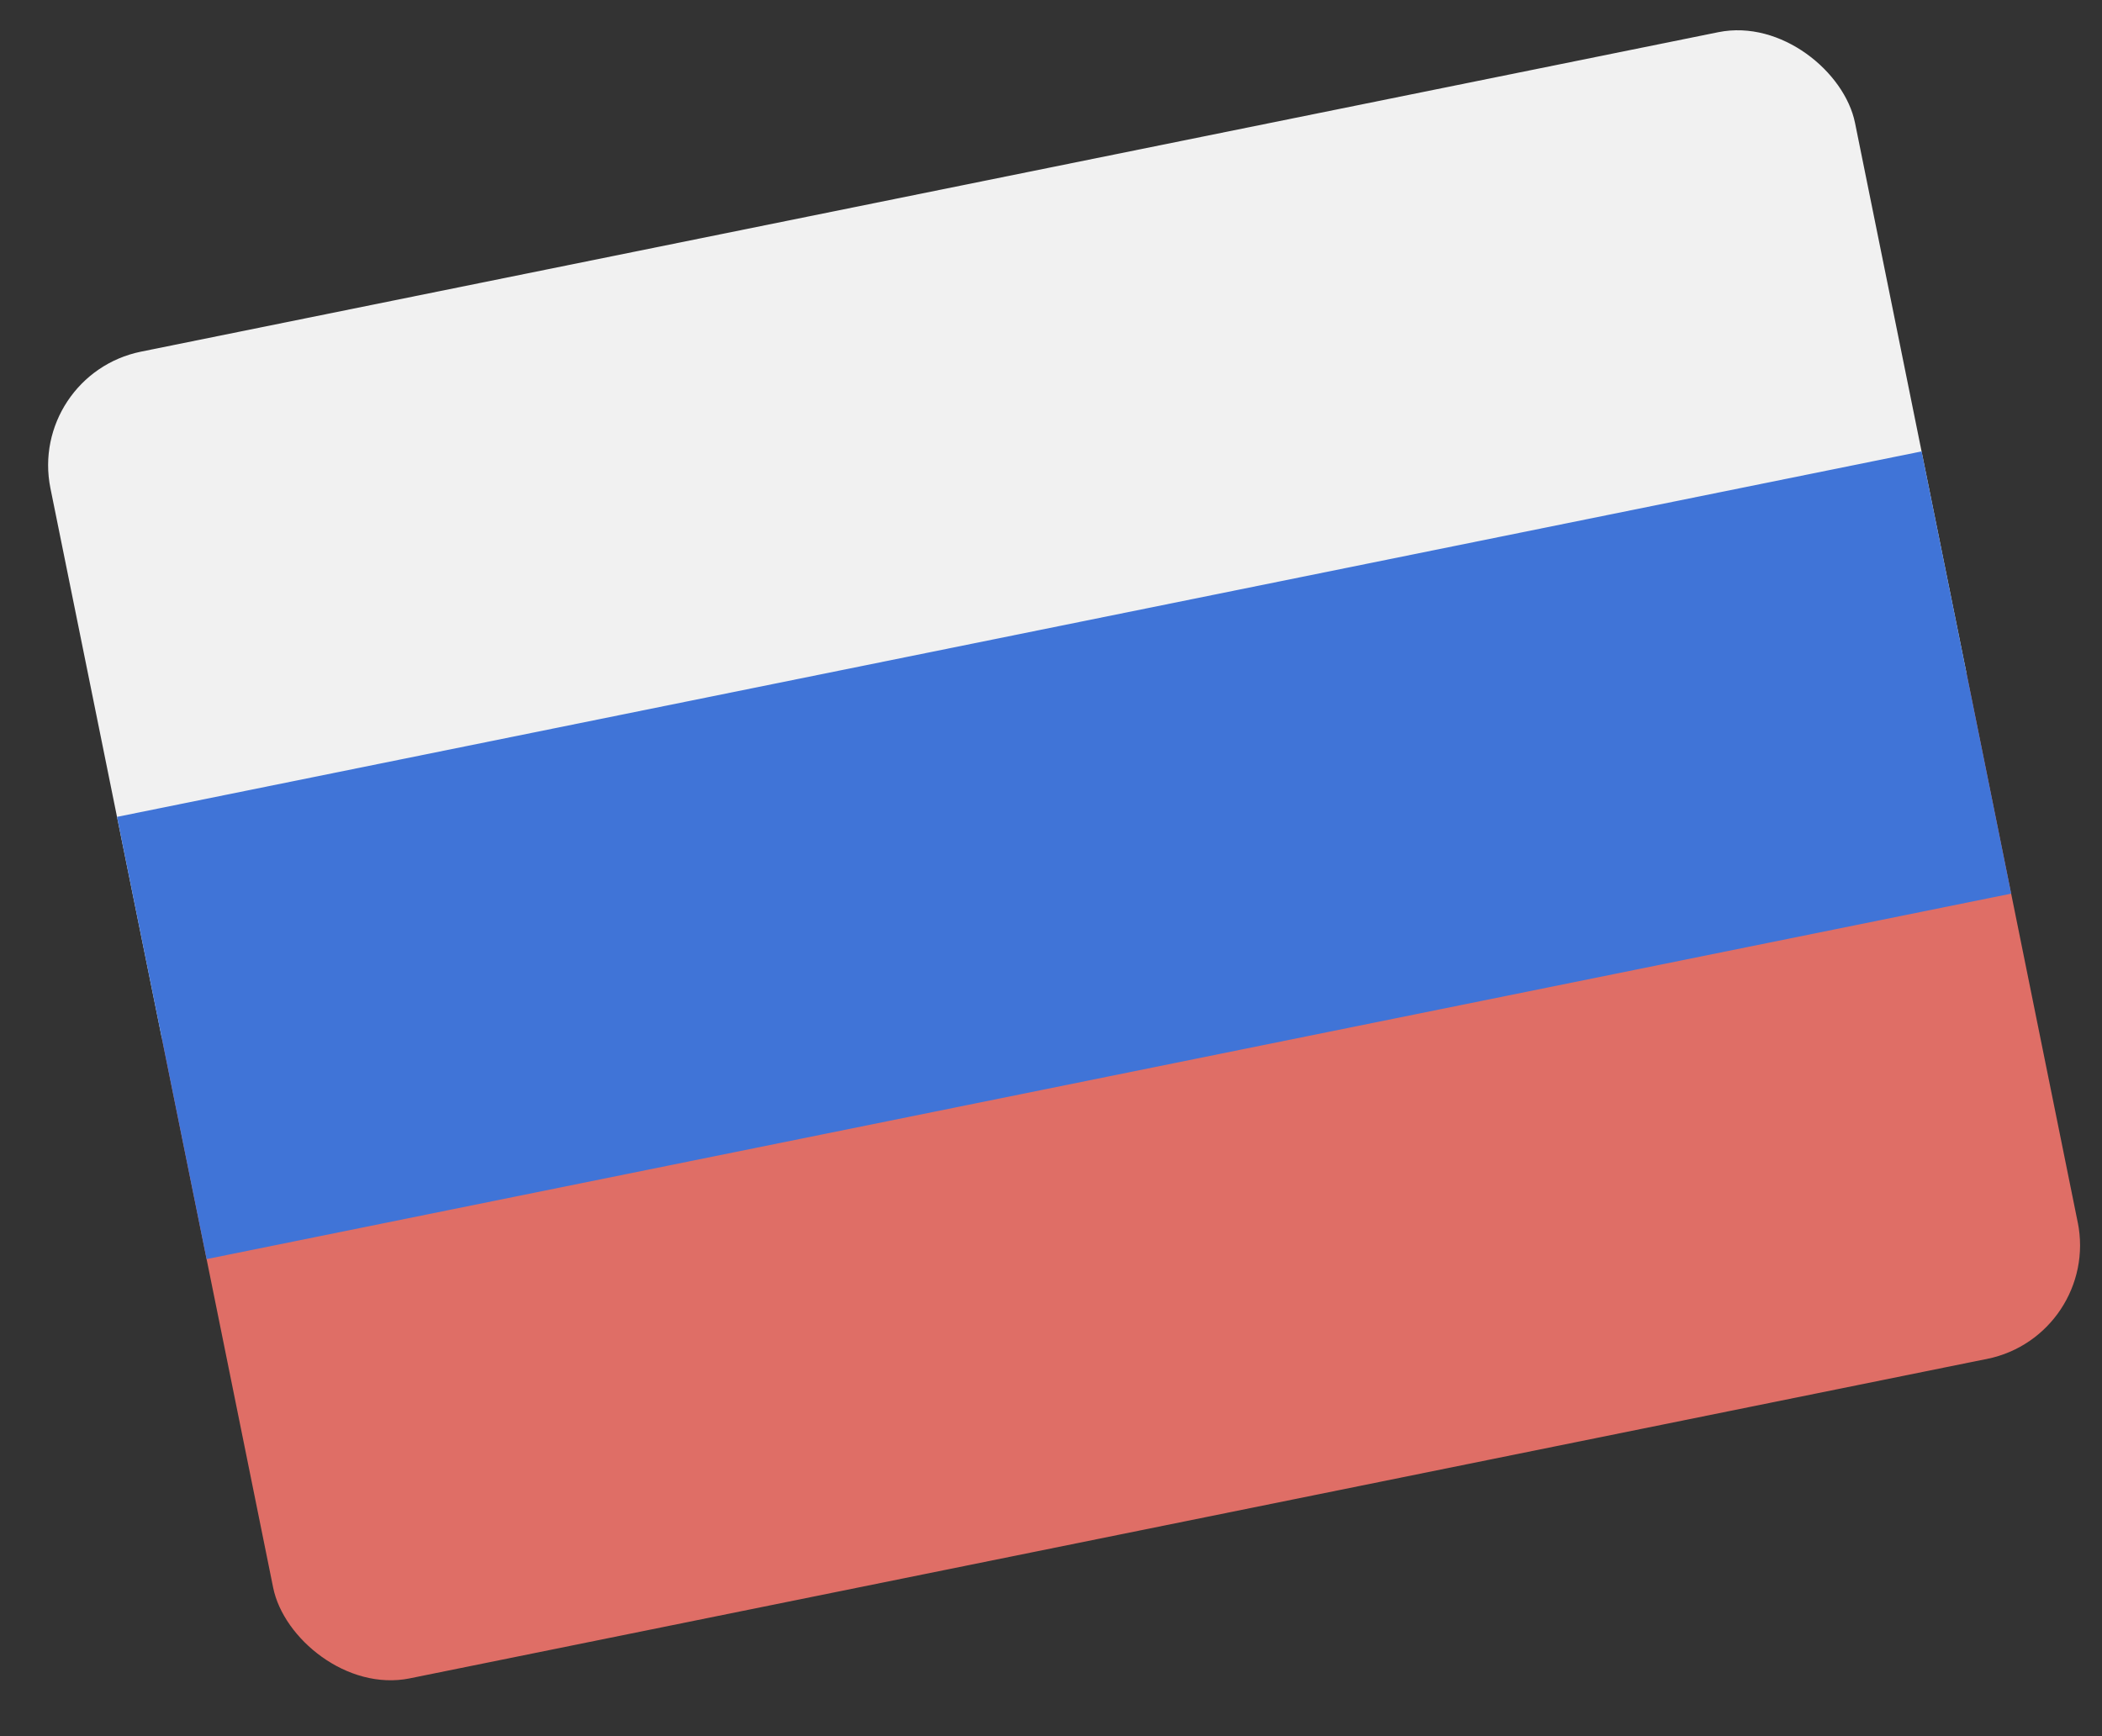 <svg width="46" height="38" viewBox="0 0 46 38" fill="none" xmlns="http://www.w3.org/2000/svg">
<rect x="0" y="0" width="46" height="38" fill="#333333" stroke="none"/>
<g id="Flag_of_Russia 1">
<g clip-path="url(#clip0_2205_207)">
<path id="Vector" d="M40.091 0.2L0.6 8.2L3.541 22.719L43.032 14.719L40.091 0.2Z" fill="#F1F1F1"/>
<path id="Vector_2" d="M43.032 14.72L3.54 22.719L6.481 37.238L45.972 29.238L43.032 14.72Z" fill="#DF6E66"/>
<path id="Vector_3" d="M42.052 9.88L2.561 17.879L4.521 27.558L44.013 19.559L42.052 9.88Z" fill="#4074D7"/>
</g>
</g>
<defs>
<clipPath id="clip0_2205_207">
<rect x="0.6" y="8.2" width="40.293" height="29.628" rx="2.539" transform="rotate(-11.451 0.6 8.2)" fill="white"/>
</clipPath>
</defs>
</svg>
